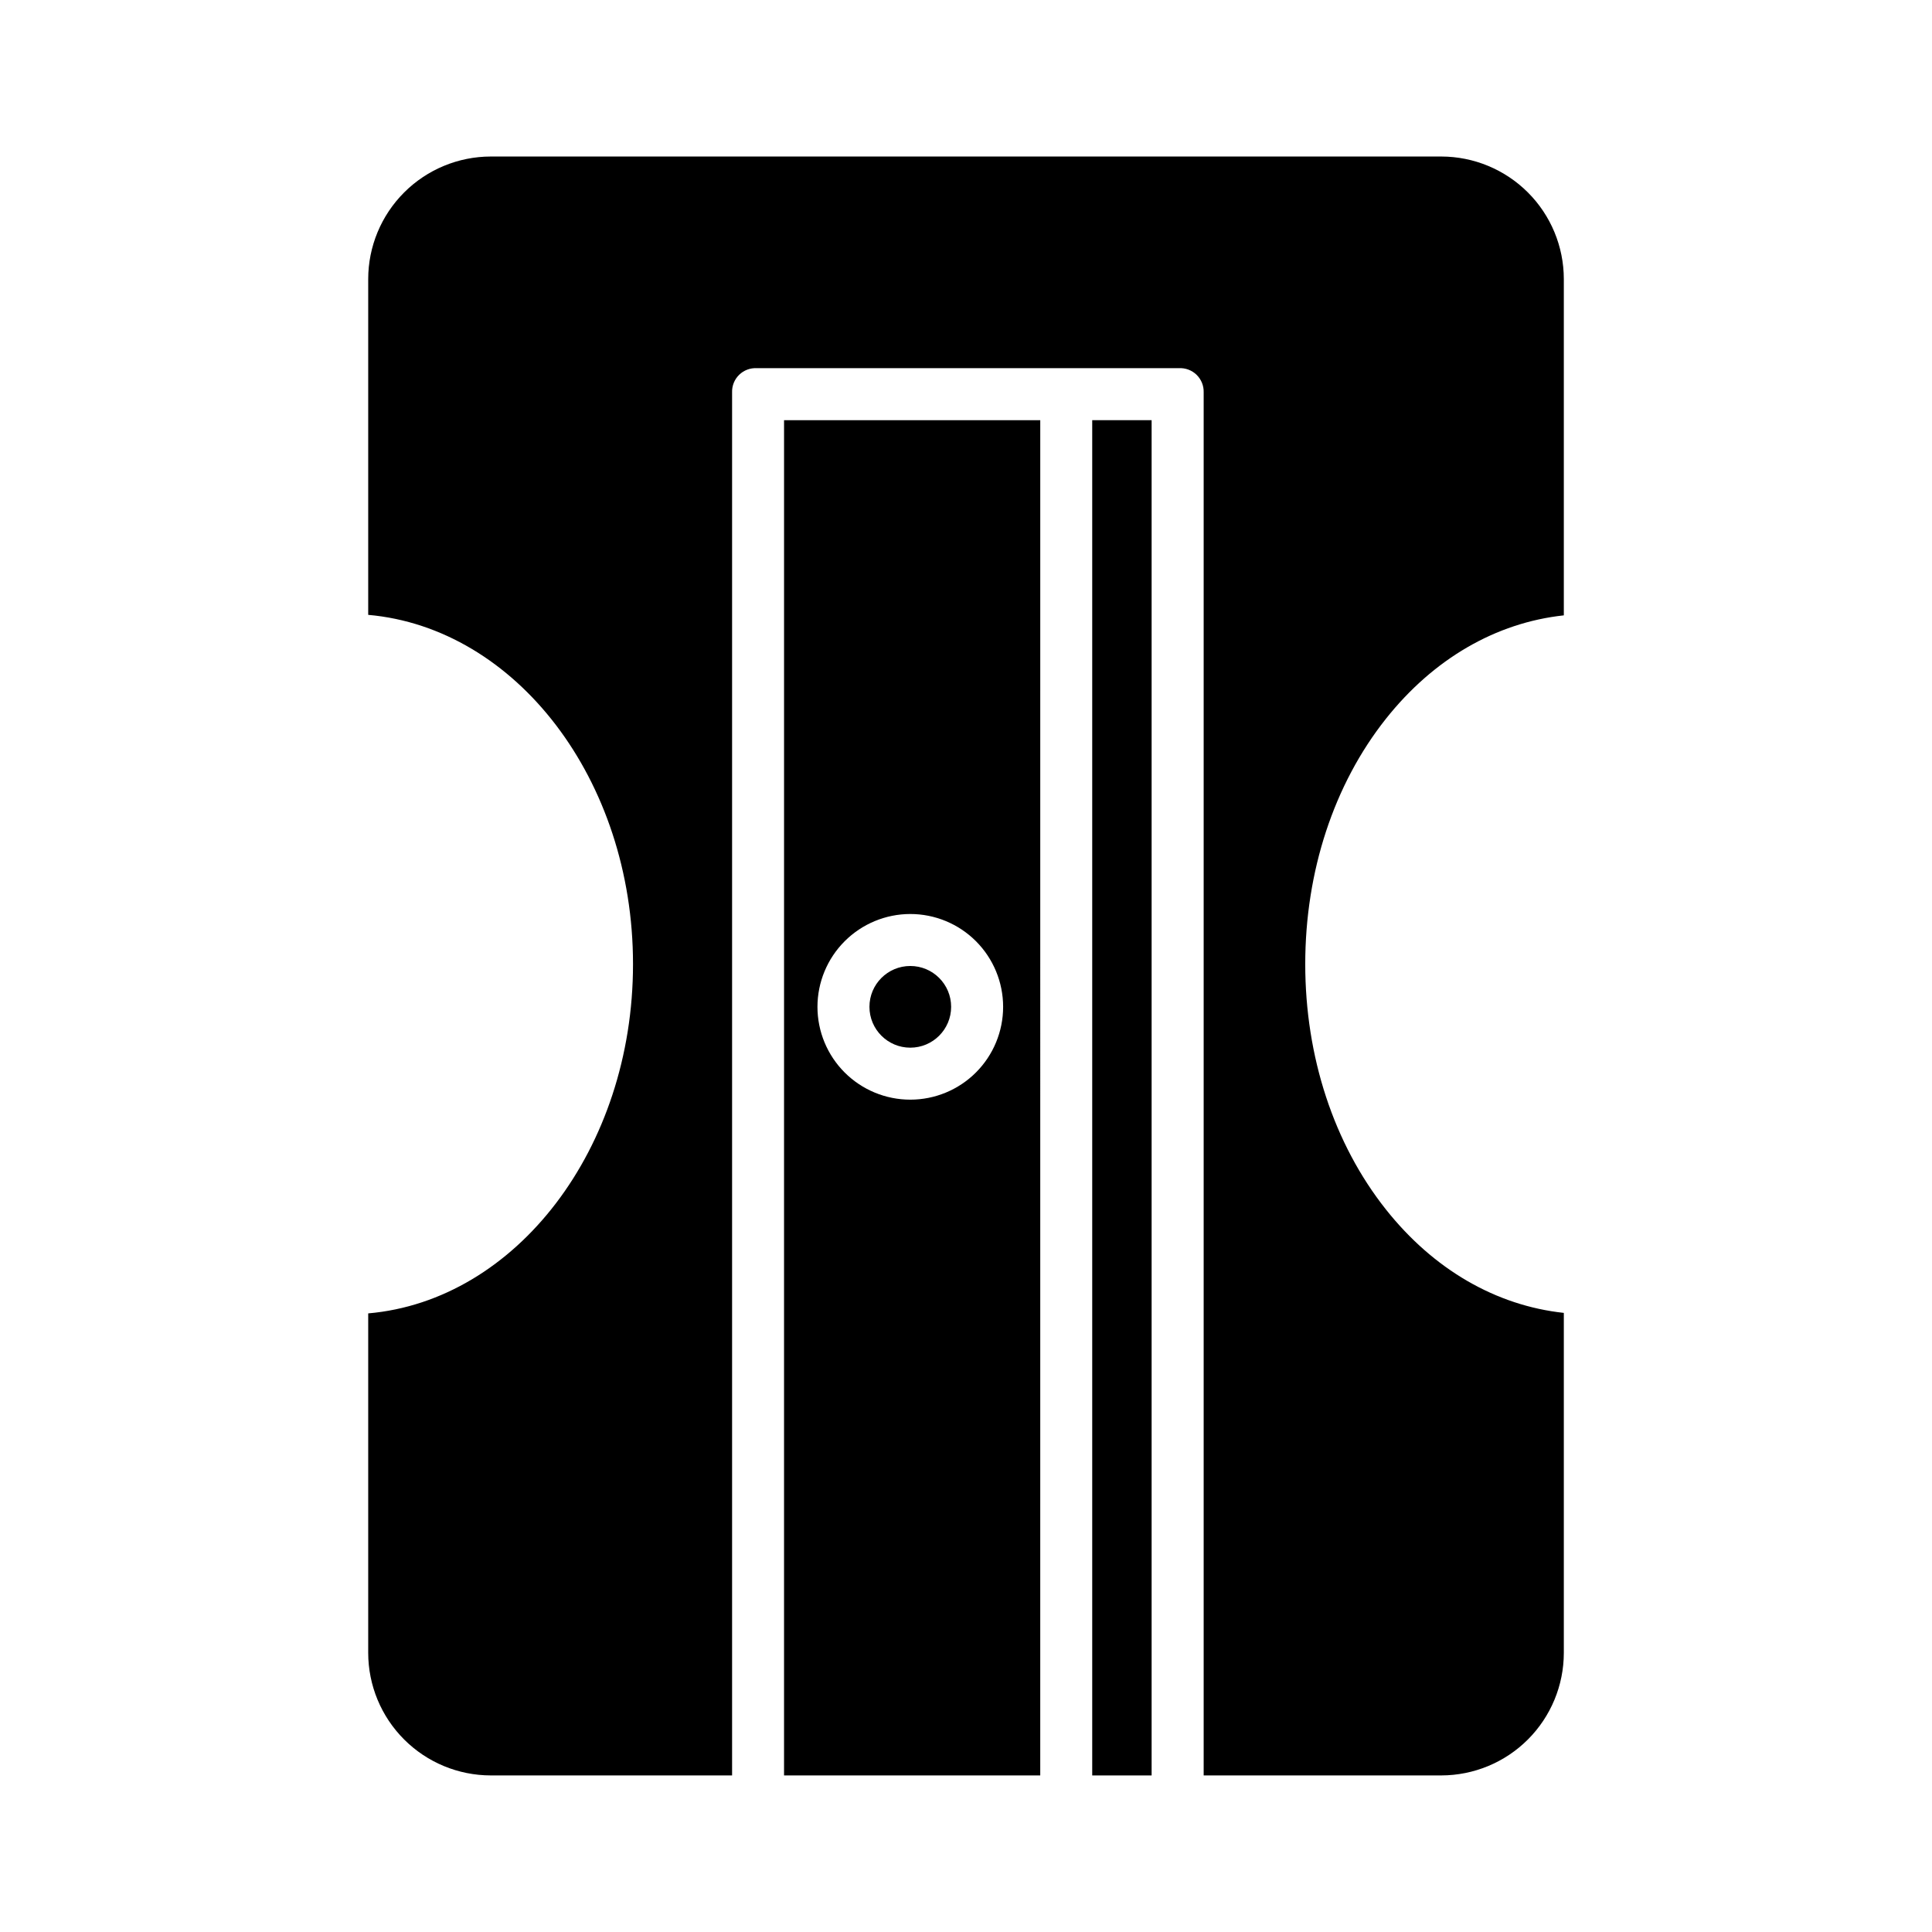 <?xml version="1.0" encoding="UTF-8"?>
<!-- The Best Svg Icon site in the world: iconSvg.co, Visit us! https://iconsvg.co -->
<svg fill="#000000" width="800px" height="800px" version="1.1" viewBox="144 144 512 512" xmlns="http://www.w3.org/2000/svg">
 <g>
  <path d="m396.06 410.82c0 5.977-4.848 10.824-10.824 10.824-5.977 0-10.824-4.848-10.824-10.824 0-5.981 4.848-10.824 10.824-10.824 5.977 0 10.824 4.844 10.824 10.824"/>
  <path d="m351.78 614.51h67.895l0.004-359.16h-67.898zm33.457-228.29c6.523 0 12.781 2.59 17.395 7.203 4.613 4.617 7.207 10.871 7.207 17.398 0 6.523-2.594 12.781-7.207 17.395-4.613 4.613-10.871 7.203-17.395 7.203-6.523 0-12.781-2.59-17.395-7.203s-7.207-10.871-7.207-17.395c0.008-6.523 2.602-12.777 7.215-17.387 4.613-4.613 10.863-7.207 17.387-7.215z"/>
  <path d="m433.45 255.35h15.742v359.16h-15.742z"/>
  <path d="m525.95 185.48h-251.9c-8.609 0.012-16.863 3.438-22.949 9.523-6.09 6.086-9.516 14.34-9.523 22.949v88.992c39.164 3.457 70.176 43.648 70.176 92.555 0 48.938-31.012 89.152-70.176 92.562v89.973c0.008 8.609 3.434 16.863 9.523 22.949 6.086 6.09 14.34 9.512 22.949 9.523h63.961v-366.54c-0.055-1.742 0.629-3.426 1.879-4.644 1.25-1.215 2.953-1.852 4.695-1.75h111.82c1.742-0.102 3.445 0.535 4.695 1.75 1.25 1.219 1.934 2.902 1.883 4.644v366.54h62.977-0.004c8.609-0.012 16.863-3.434 22.953-9.523 6.086-6.086 9.512-14.34 9.52-22.949v-90.105c-18-1.945-34.543-11.512-47.164-27.43-13.777-17.375-21.363-40.457-21.363-64.996 0-24.539 7.586-47.625 21.363-64.996 12.621-15.914 29.164-25.484 47.164-27.43v-89.125c-0.008-8.609-3.434-16.863-9.52-22.949-6.09-6.086-14.344-9.512-22.953-9.523z"/>
 </g>
</svg>